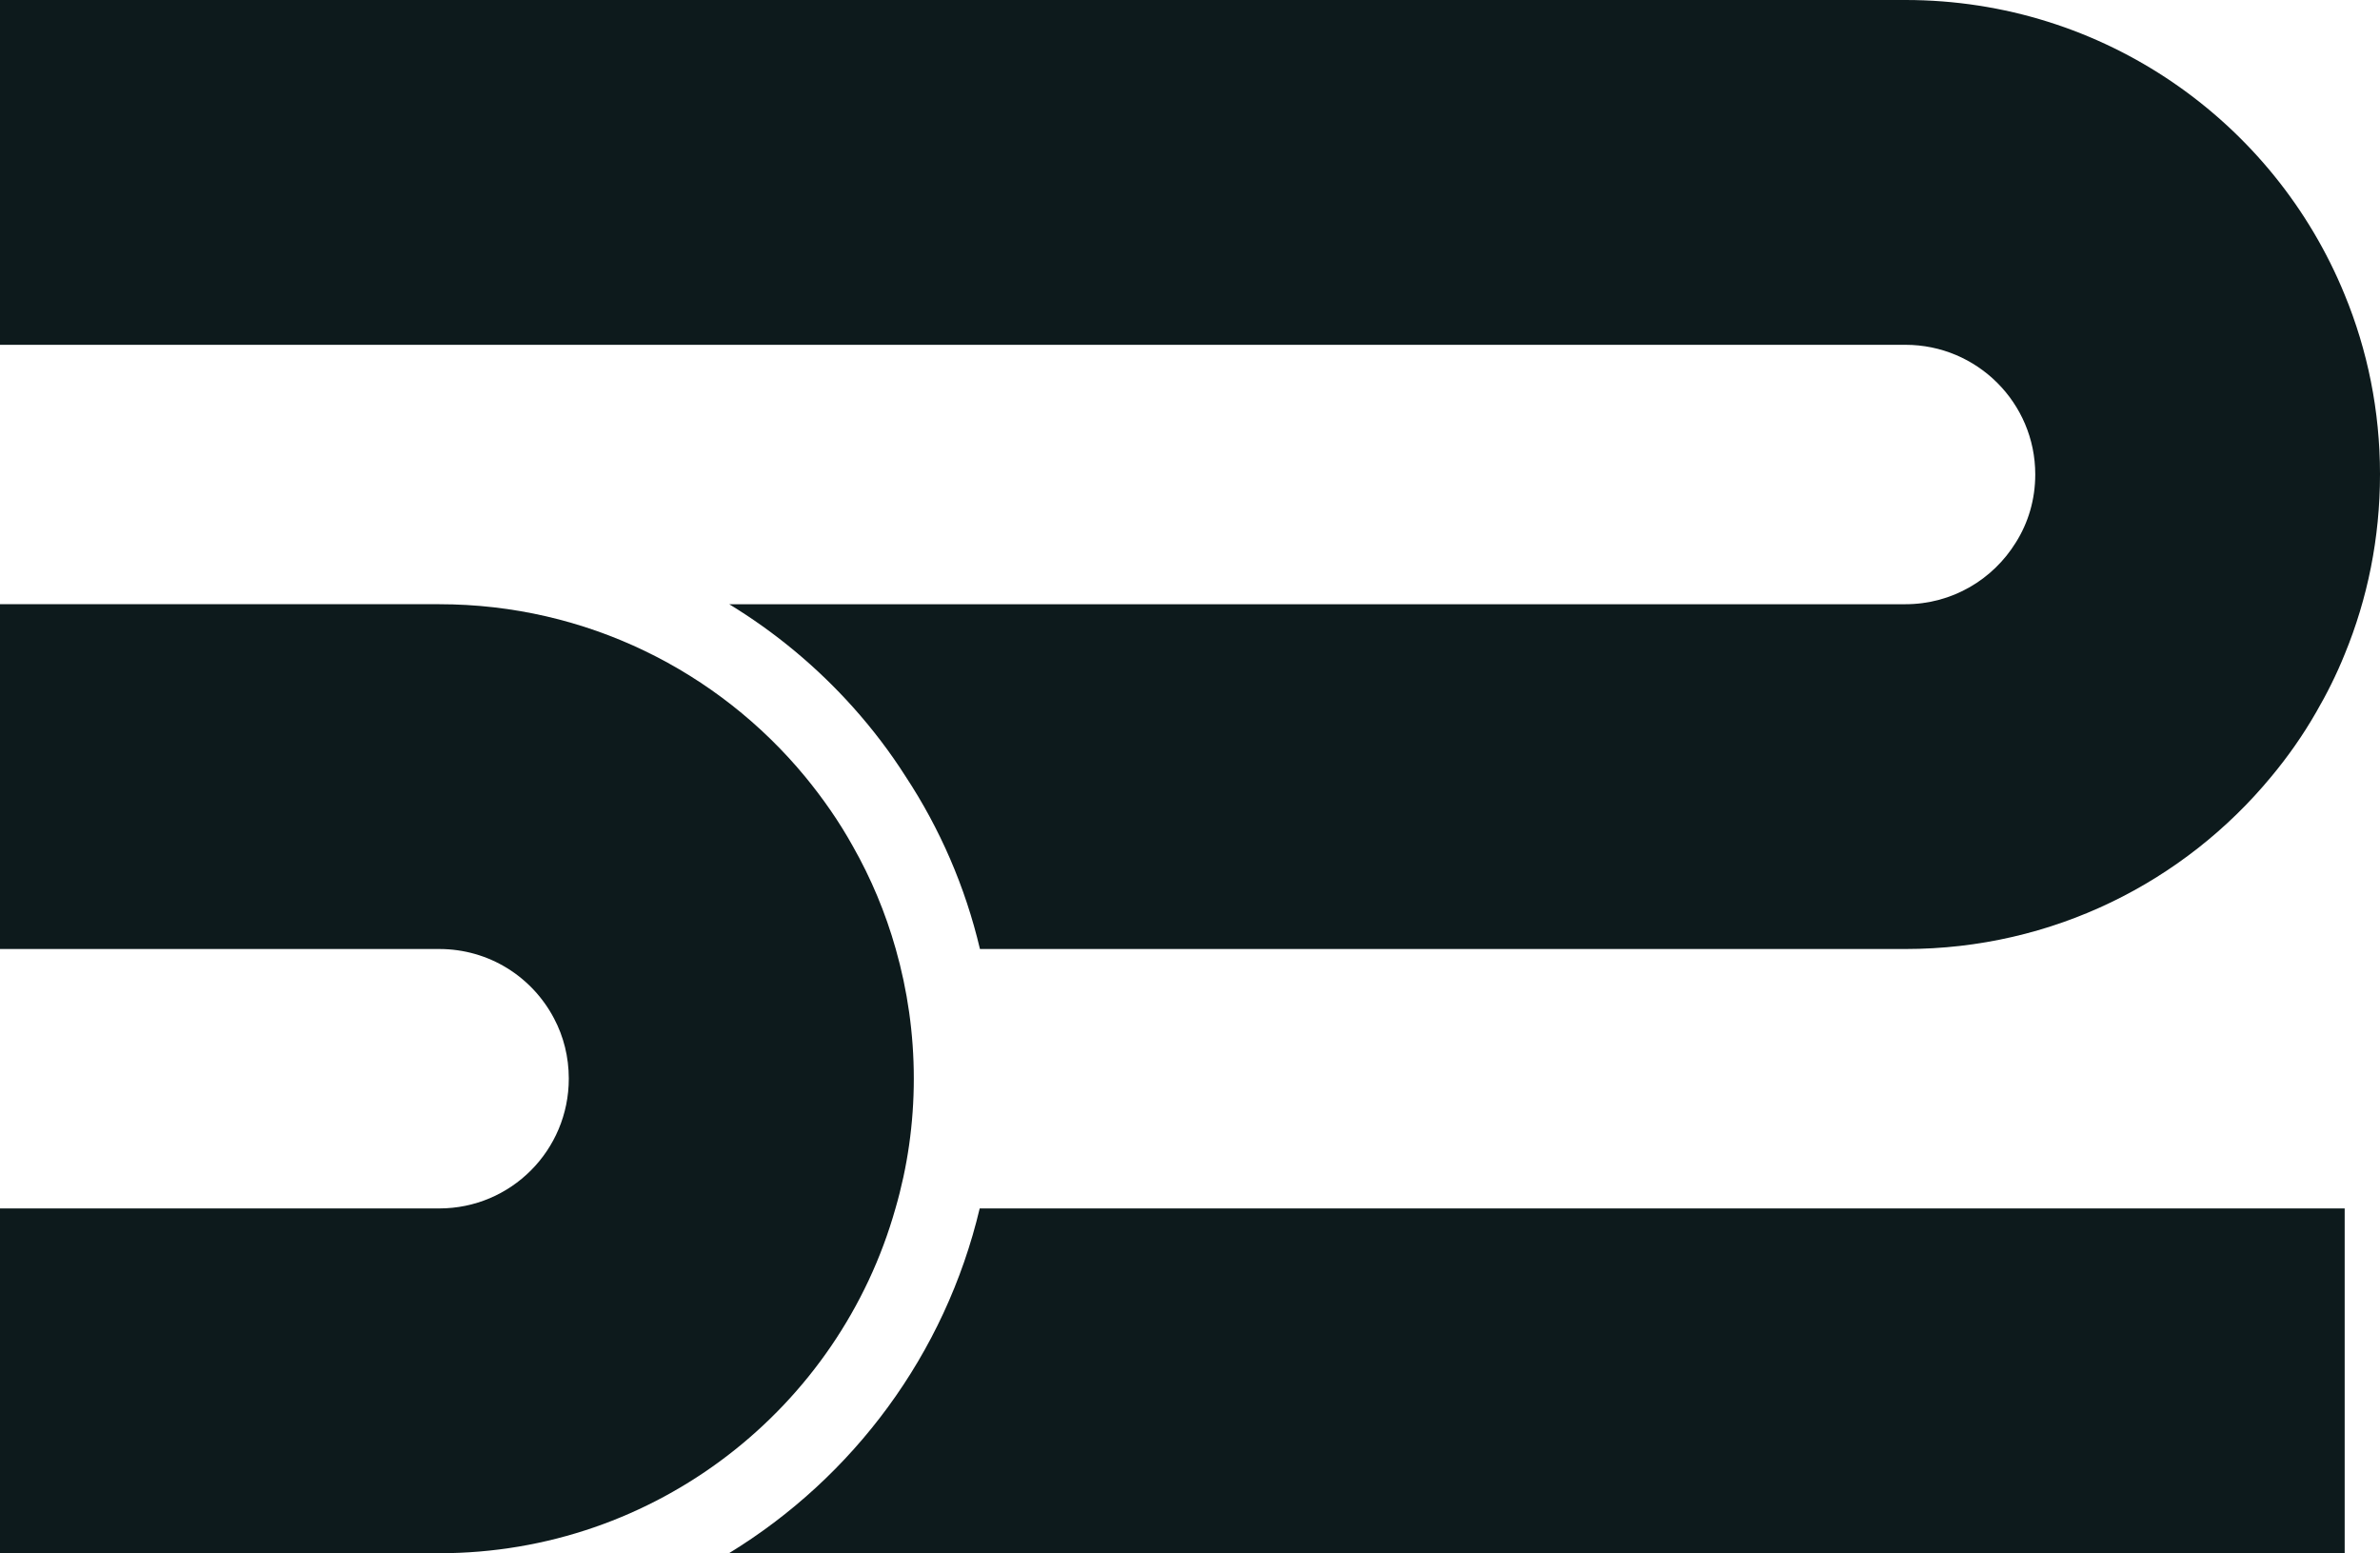 <?xml version="1.0" encoding="UTF-8"?><svg id="Layer_2" xmlns="http://www.w3.org/2000/svg" viewBox="0 0 263.142 171.698"><g id="Layer_1-2"><path d="m263.142,52.438c0,7.039-1.384,13.77-3.905,19.888-.891,2.212-1.966,4.364-3.164,6.424-1.447,2.521-3.107,4.887-4.95,7.1-9.62,11.65-24.161,19.057-40.451,19.057h-102.324c-1.627-6.885-4.424-13.309-8.207-19.057-1.72-2.705-3.689-5.287-5.838-7.684-3.965-4.426-8.576-8.268-13.679-11.373h130.048c5.166,0,9.683-2.735,12.205-6.823,1.381-2.183,2.149-4.764,2.149-7.531,0-7.899-6.424-14.323-14.354-14.323H0V0h210.673c21.948,0,40.757,13.463,48.564,32.582,2.521,6.117,3.905,12.817,3.905,19.856Z" fill="#0d1a1c"/><path d="m101.034,119.23c0,4.98-.705,9.805-2.029,14.355-6.207,22.008-26.463,38.114-50.44,38.114H0v-38.114h48.564c7.93,0,14.324-6.424,14.324-14.355,0-2.397-.582-4.672-1.627-6.639-2.398-4.58-7.162-7.684-12.697-7.684H0v-38.115h48.564c16.26,0,30.83,7.408,40.451,19.058,1.969,2.398,3.752,4.948,5.256,7.654,2.029,3.565,3.629,7.377,4.767,11.403,1.291,4.549,1.996,9.344,1.996,14.323Z" fill="#0d1a1c"/><path d="m259.237,133.585v38.114H80.595c13.739-8.391,23.911-22.008,27.724-38.114h150.919Z" fill="#0d1a1c"/></g></svg>
